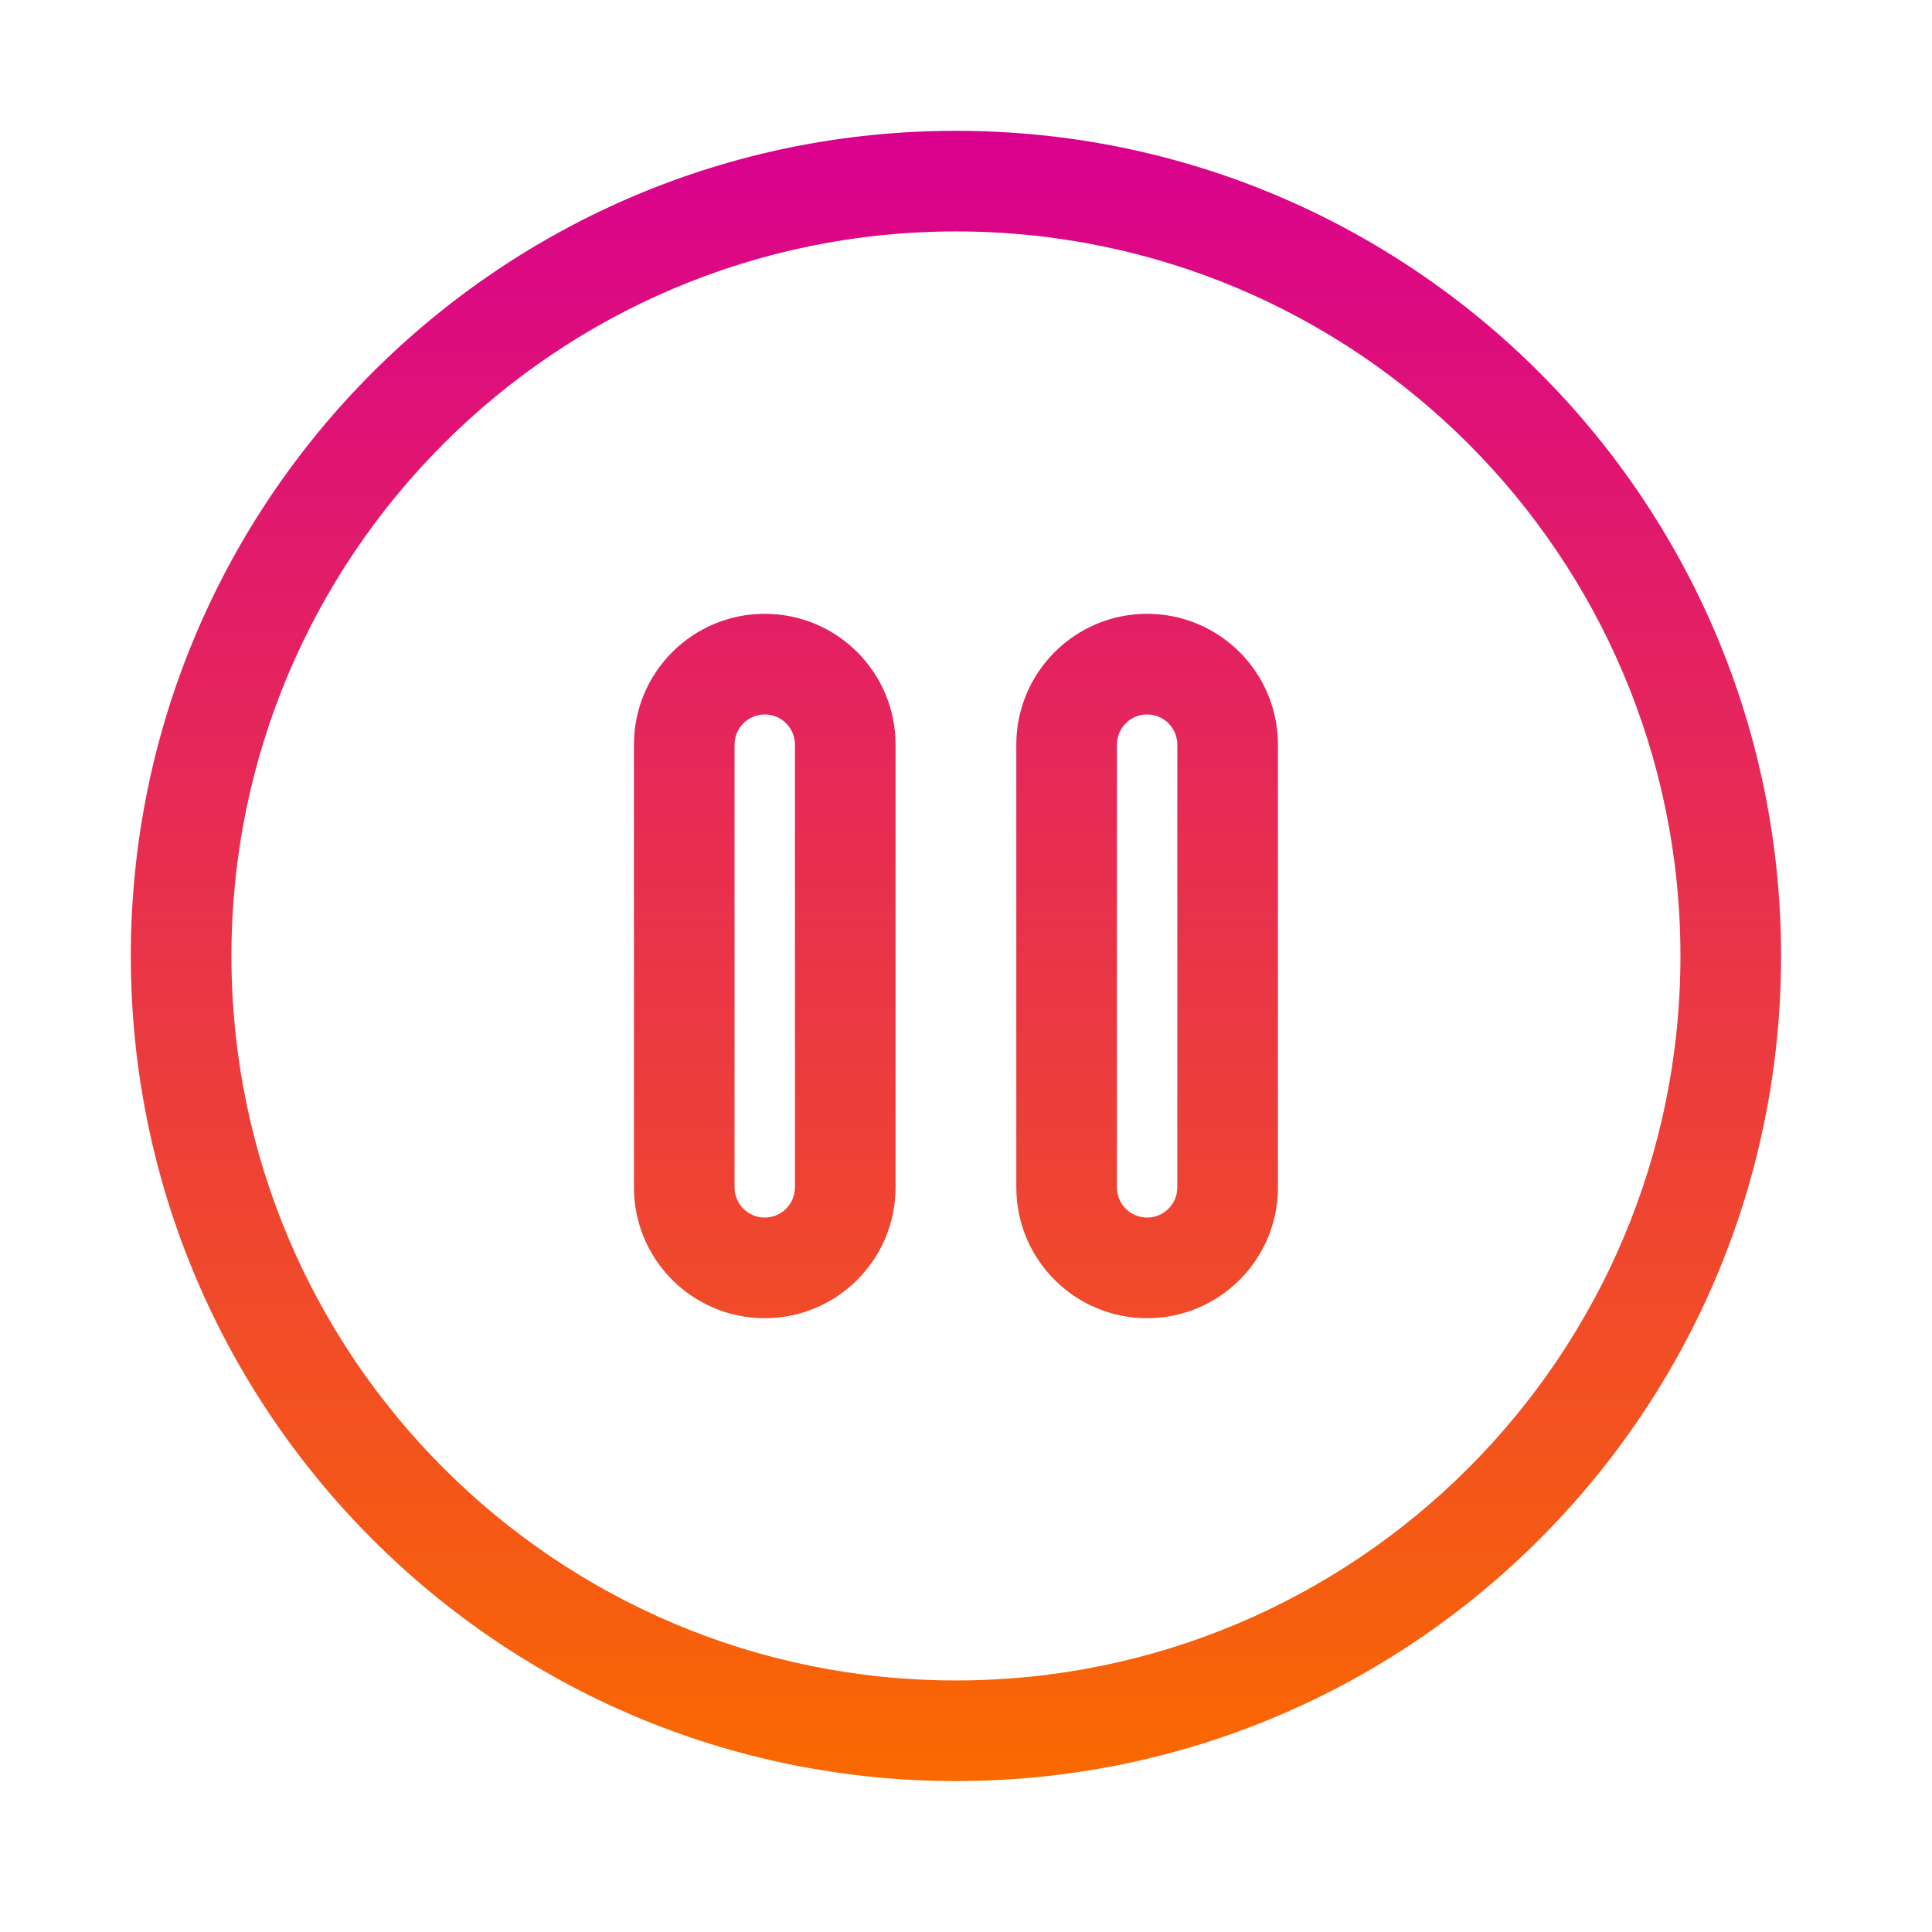 <?xml version="1.0" encoding="UTF-8"?> <svg xmlns="http://www.w3.org/2000/svg" width="96" height="96" fill="none" viewBox="0 0 96 96" id="pause-button"><path fill="url(#paint0_linear_707_7322)" fill-rule="evenodd" d="M11.5 47.5C11.5 27.618 27.618 11.5 47.5 11.5C67.382 11.5 83.5 27.618 83.5 47.5C83.5 67.382 67.382 83.5 47.5 83.5C27.618 83.5 11.5 67.382 11.5 47.5ZM47.5 6.5C24.856 6.5 6.5 24.856 6.5 47.5C6.5 70.144 24.856 88.5 47.5 88.5C70.144 88.5 88.5 70.144 88.5 47.5C88.5 24.856 70.144 6.5 47.5 6.5ZM39.5 59V37C39.5 36.172 38.828 35.5 38 35.5C37.172 35.501 36.5 36.172 36.5 37L36.5 59C36.5 59.828 37.172 60.5 38 60.5C38.828 60.5 39.5 59.828 39.5 59ZM44.5 37V59C44.5 62.59 41.59 65.5 38 65.5C34.41 65.5 31.5 62.59 31.5 59L31.5 37C31.5 33.411 34.41 30.501 37.999 30.5C41.59 30.5 44.5 33.41 44.5 37ZM58.5 59V37C58.5 36.172 57.828 35.5 57 35.5C56.172 35.501 55.5 36.172 55.5 37V59C55.5 59.828 56.172 60.5 57 60.5C57.828 60.5 58.5 59.828 58.5 59ZM63.5 37V59C63.5 62.59 60.59 65.5 57 65.5C53.41 65.5 50.5 62.59 50.5 59V37C50.5 33.411 53.41 30.501 56.999 30.5C60.59 30.5 63.5 33.41 63.5 37Z" clip-rule="evenodd"></path><defs><linearGradient id="paint0_linear_707_7322" x1="47.5" x2="47.5" y1="6.5" y2="88.5" gradientUnits="userSpaceOnUse"><stop stop-color="#D9008F"></stop><stop offset="1" stop-color="#FA6900"></stop></linearGradient></defs></svg> 